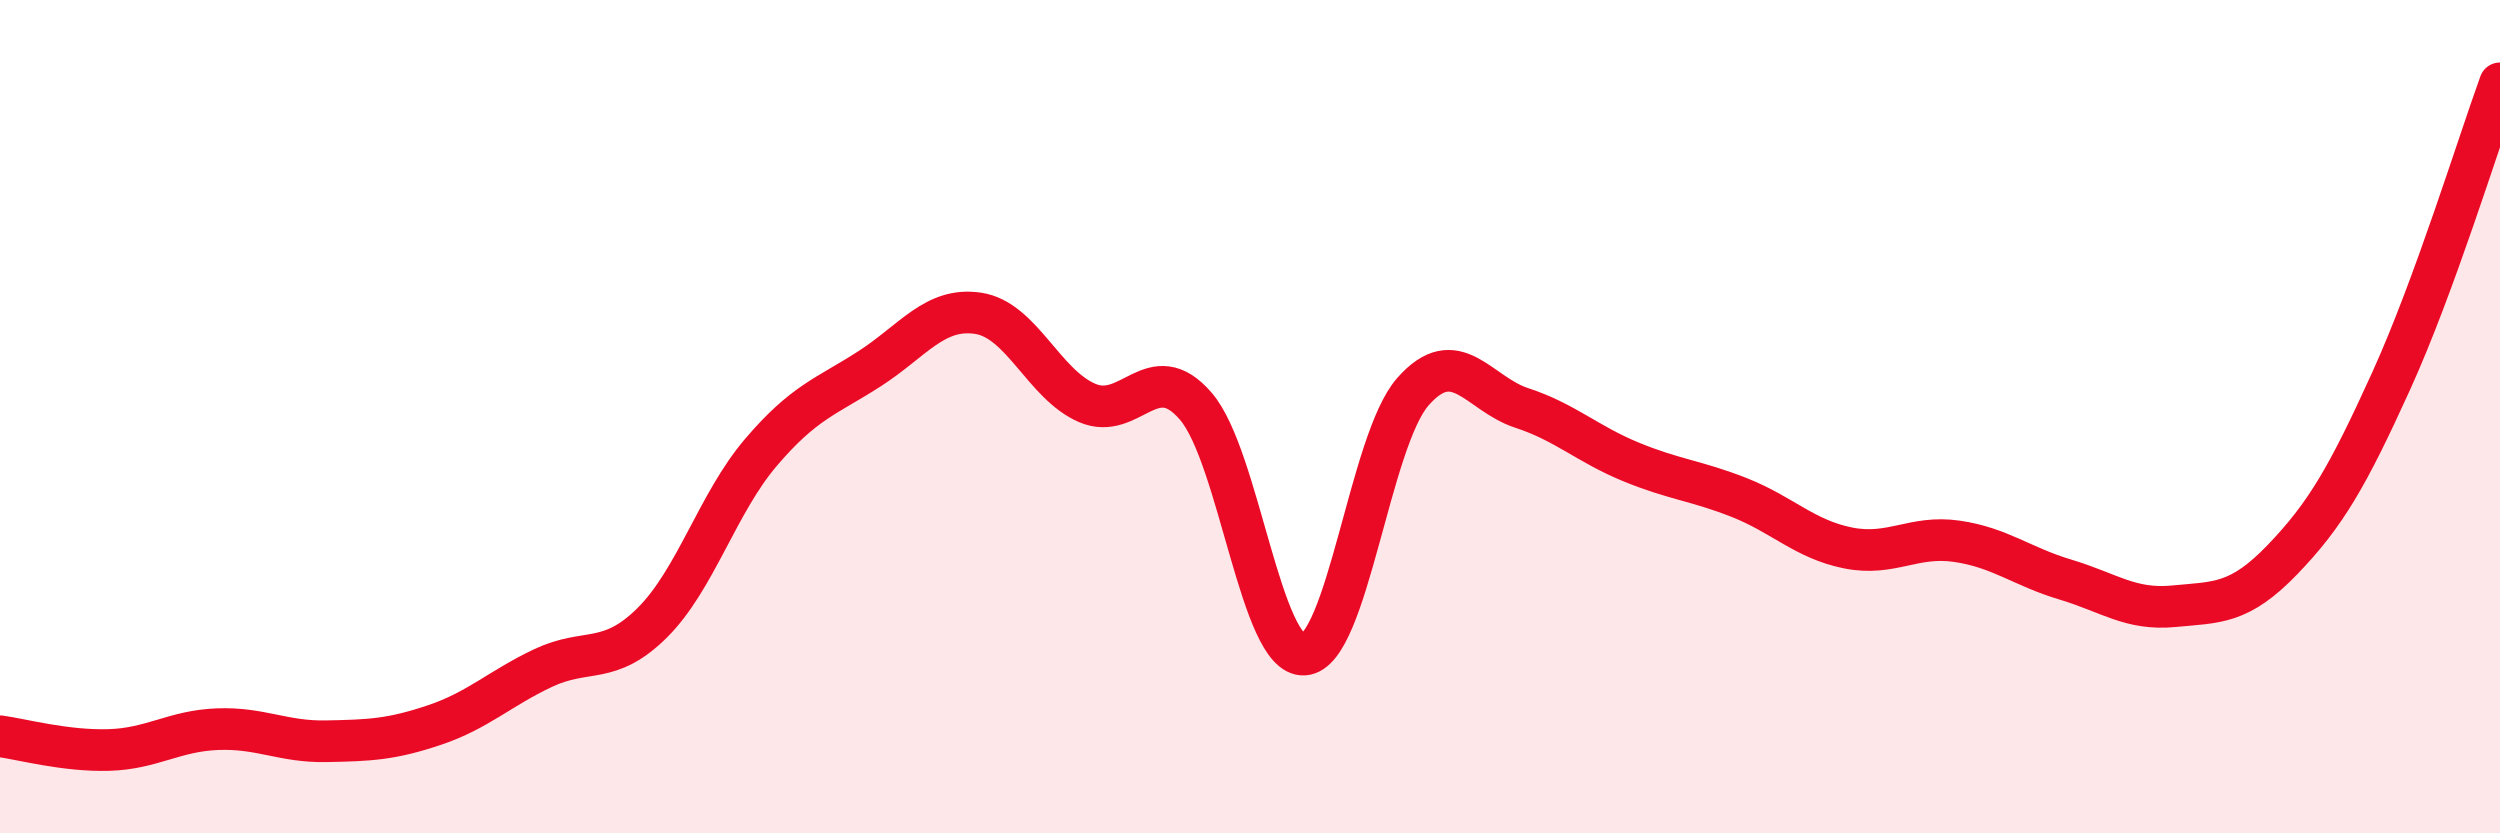 
    <svg width="60" height="20" viewBox="0 0 60 20" xmlns="http://www.w3.org/2000/svg">
      <path
        d="M 0,17.67 C 0.52,17.74 1.57,18.03 2.61,18 C 3.65,17.97 4.18,17.54 5.22,17.5 C 6.26,17.46 6.79,17.81 7.83,17.79 C 8.87,17.77 9.39,17.75 10.43,17.4 C 11.47,17.05 12,16.52 13.04,16.03 C 14.08,15.54 14.61,15.98 15.65,14.95 C 16.69,13.92 17.22,12.08 18.26,10.86 C 19.3,9.64 19.83,9.52 20.87,8.85 C 21.91,8.18 22.44,7.36 23.48,7.52 C 24.52,7.68 25.05,9.22 26.09,9.67 C 27.13,10.12 27.66,8.54 28.7,9.75 C 29.74,10.96 30.26,15.78 31.3,15.71 C 32.34,15.64 32.87,10.58 33.91,9.4 C 34.95,8.22 35.48,9.45 36.52,9.79 C 37.56,10.13 38.09,10.65 39.13,11.08 C 40.17,11.51 40.7,11.53 41.74,11.94 C 42.78,12.35 43.31,12.94 44.35,13.15 C 45.39,13.36 45.92,12.84 46.96,12.99 C 48,13.14 48.53,13.6 49.57,13.91 C 50.61,14.22 51.13,14.65 52.17,14.55 C 53.21,14.45 53.74,14.51 54.78,13.43 C 55.82,12.35 56.35,11.43 57.39,9.14 C 58.43,6.85 59.48,3.43 60,2L60 20L0 20Z"
        fill="#EB0A25"
        opacity="0.1"
        stroke-linecap="round"
        stroke-linejoin="round"
      />
      <path
        d="M 0,17.67 C 0.52,17.74 1.57,18.03 2.61,18 C 3.65,17.97 4.18,17.54 5.22,17.5 C 6.26,17.46 6.79,17.81 7.83,17.79 C 8.87,17.77 9.39,17.75 10.43,17.4 C 11.47,17.05 12,16.52 13.04,16.03 C 14.08,15.54 14.61,15.98 15.65,14.95 C 16.69,13.92 17.22,12.08 18.26,10.86 C 19.3,9.64 19.83,9.52 20.87,8.85 C 21.91,8.18 22.44,7.36 23.48,7.52 C 24.52,7.68 25.05,9.22 26.09,9.67 C 27.13,10.12 27.66,8.54 28.7,9.75 C 29.74,10.96 30.26,15.78 31.3,15.71 C 32.34,15.64 32.87,10.58 33.91,9.4 C 34.95,8.22 35.48,9.45 36.52,9.79 C 37.56,10.13 38.09,10.65 39.13,11.08 C 40.17,11.51 40.7,11.53 41.74,11.94 C 42.78,12.35 43.31,12.94 44.35,13.15 C 45.39,13.36 45.92,12.84 46.96,12.99 C 48,13.14 48.53,13.6 49.57,13.91 C 50.61,14.22 51.13,14.65 52.17,14.55 C 53.21,14.45 53.74,14.51 54.78,13.43 C 55.82,12.35 56.35,11.43 57.39,9.14 C 58.43,6.85 59.48,3.43 60,2"
        stroke="#EB0A25"
        stroke-width="1"
        fill="none"
        stroke-linecap="round"
        stroke-linejoin="round"
      />
    </svg>
  